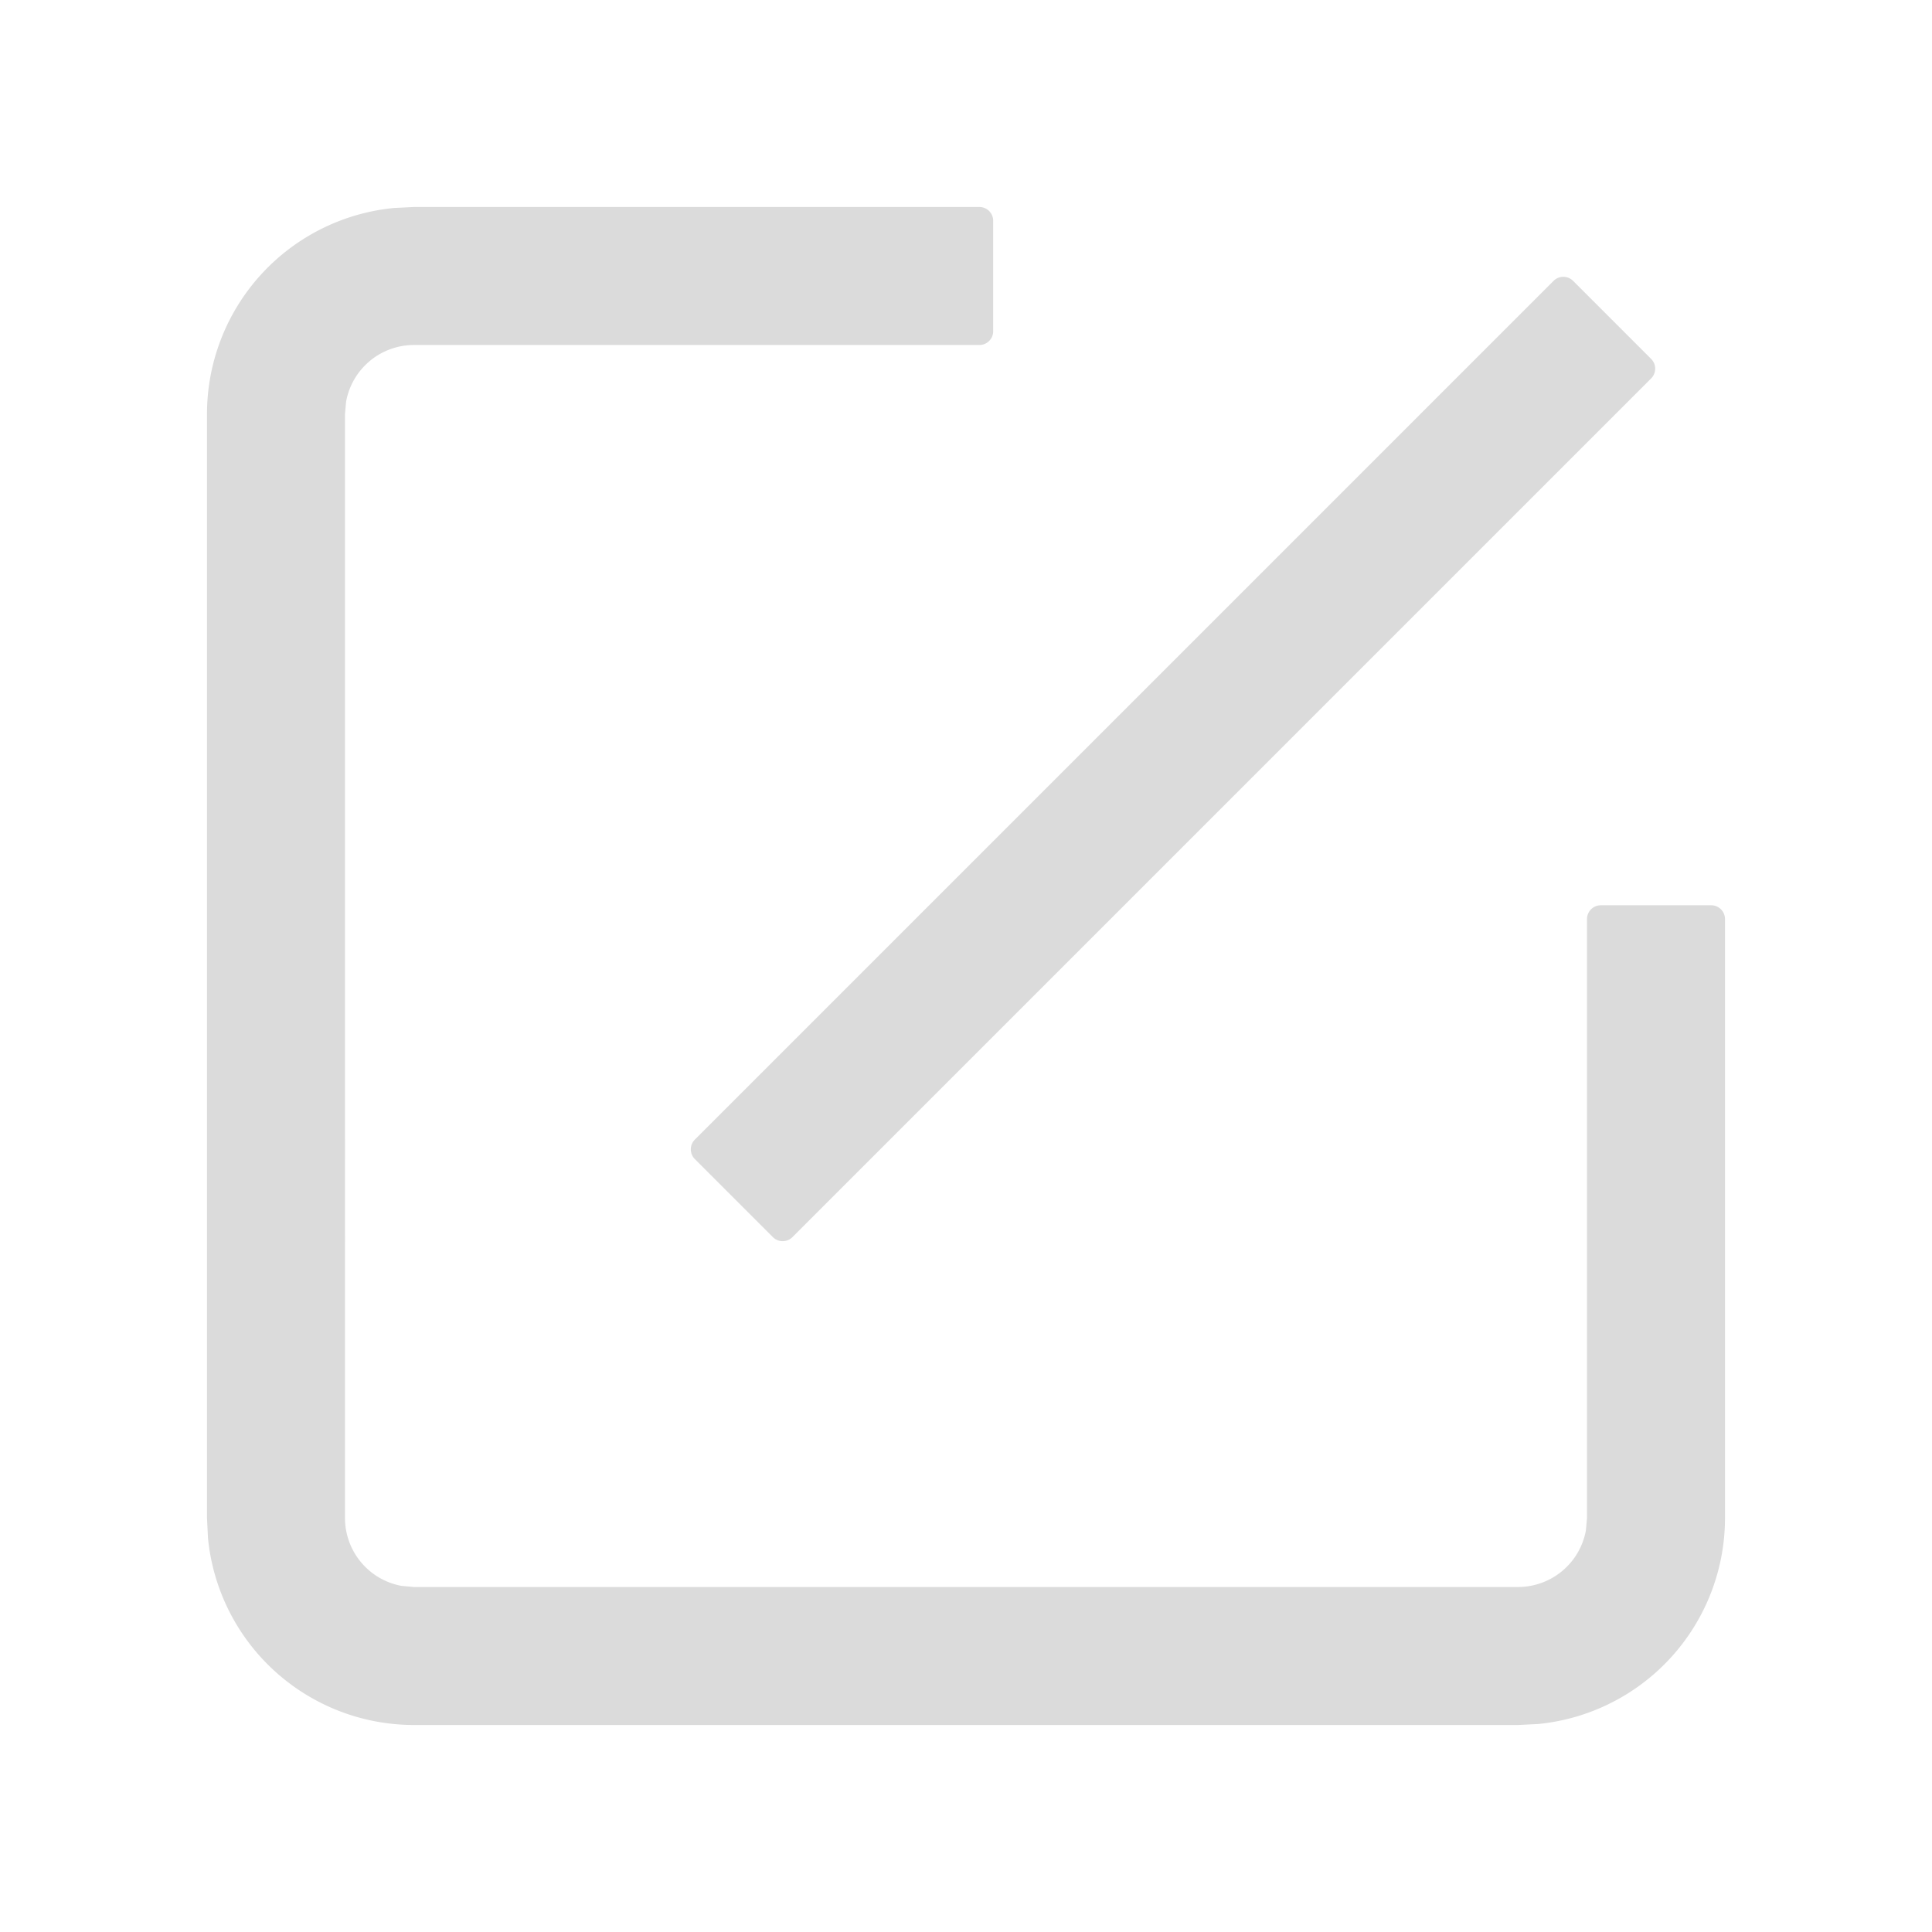 <?xml version="1.0" standalone="no"?><!DOCTYPE svg PUBLIC "-//W3C//DTD SVG 1.1//EN" "http://www.w3.org/Graphics/SVG/1.1/DTD/svg11.dtd"><svg class="icon" width="200px" height="200.00px" viewBox="0 0 1024 1024" version="1.1" xmlns="http://www.w3.org/2000/svg"><path fill="#dbdbdb" d="M526.41 117.029v58.514a7.314 7.314 0 0 1-7.315 7.314H219.429a36.571 36.571 0 0 0-35.987 29.989l-0.585 6.583V804.57a36.571 36.571 0 0 0 29.989 35.987l6.583 0.585H804.57a36.571 36.571 0 0 0 35.987-29.989l0.585-6.583v-317.44a7.314 7.314 0 0 1 7.314-7.314h58.514a7.314 7.314 0 0 1 7.315 7.314v317.44a109.714 109.714 0 0 1-99.182 109.203l-10.533 0.512H219.43a109.714 109.714 0 0 1-109.203-99.182l-0.512-10.533V219.43a109.714 109.714 0 0 1 99.182-109.203l10.533-0.512h299.666a7.314 7.314 0 0 1 7.314 7.315z m307.345 31.817l41.4 41.399a7.314 7.314 0 0 1 0 10.313L419.985 655.726a7.314 7.314 0 0 1-10.313 0l-41.399-41.4a7.314 7.314 0 0 1 0-10.312l455.168-455.168a7.314 7.314 0 0 1 10.313 0z" /></svg>